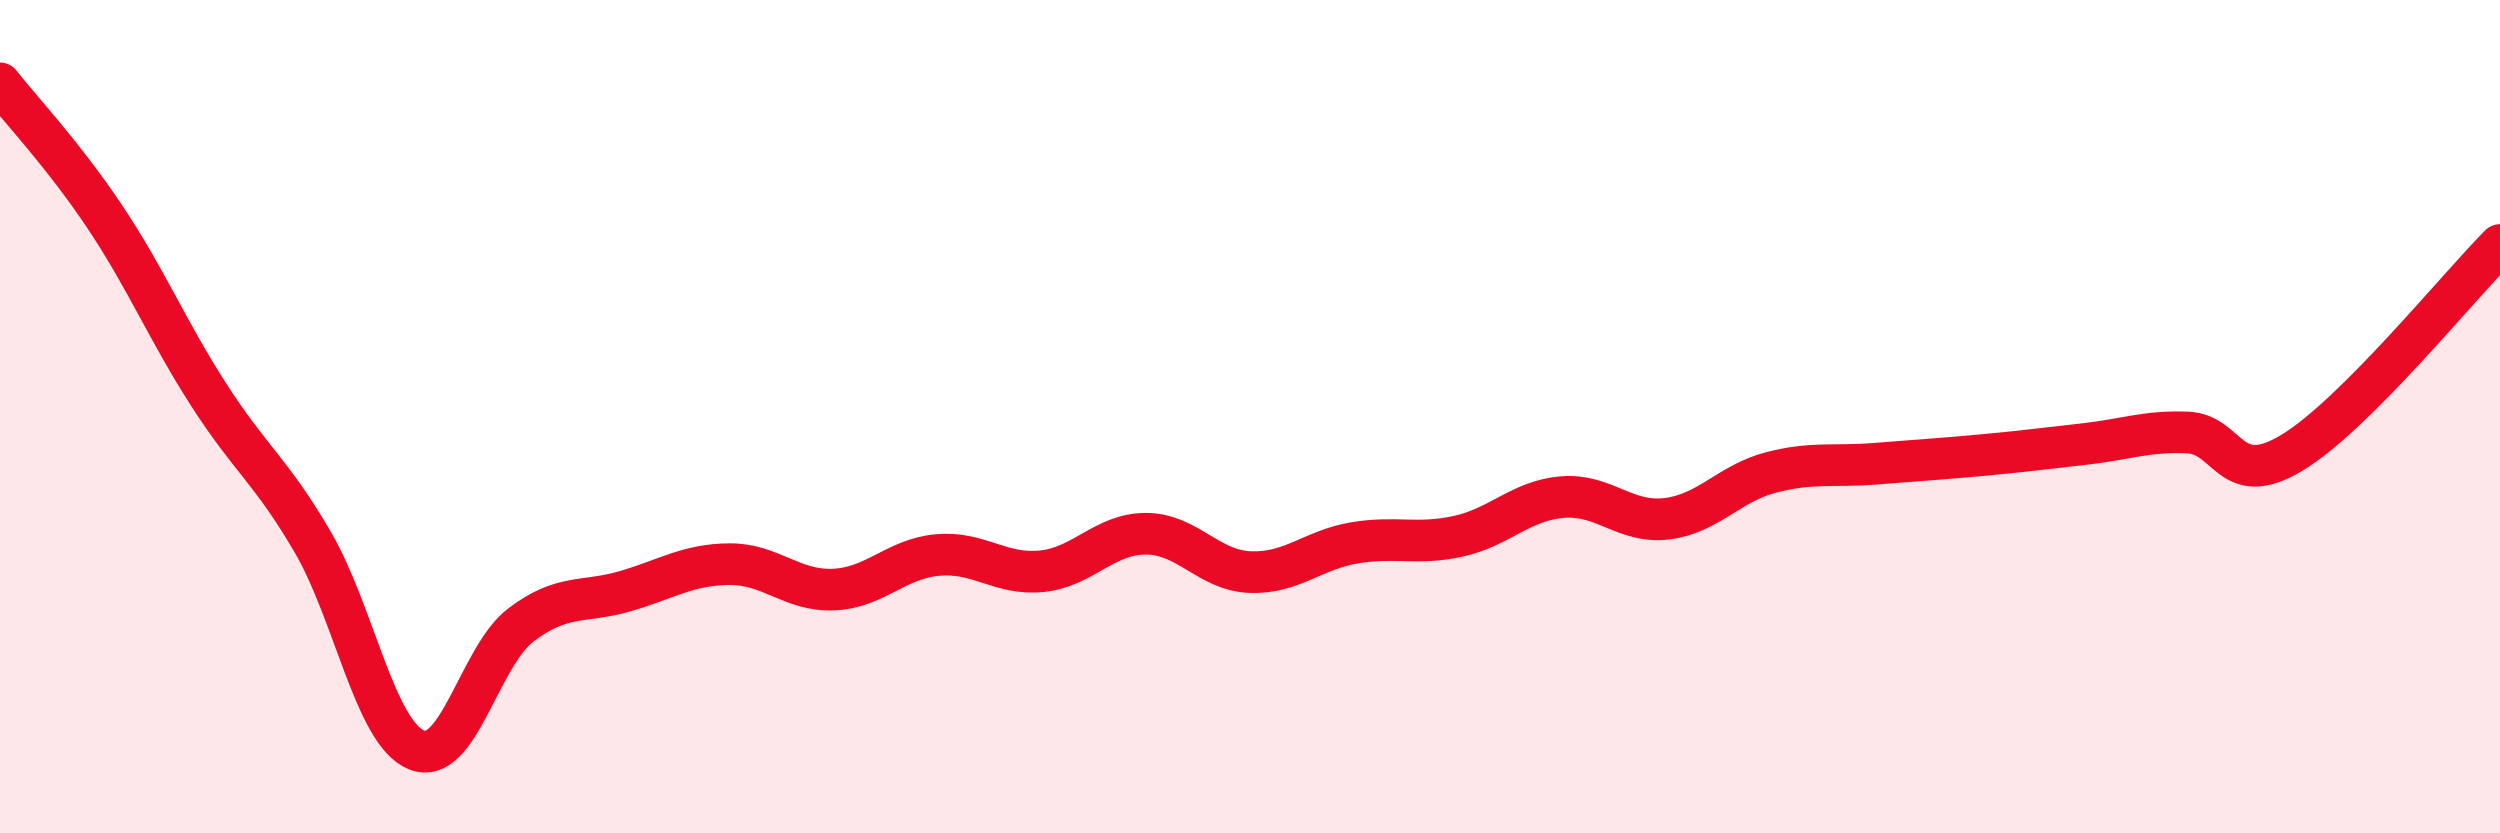 
    <svg width="60" height="20" viewBox="0 0 60 20" xmlns="http://www.w3.org/2000/svg">
      <path
        d="M 0,2 C 0.5,2.64 1.5,3.69 2.5,5.18 C 3.5,6.67 4,7.9 5,9.46 C 6,11.02 6.5,11.29 7.5,13 C 8.5,14.71 9,17.6 10,18 C 11,18.4 11.5,15.76 12.5,15 C 13.5,14.24 14,14.48 15,14.19 C 16,13.9 16.5,13.55 17.5,13.54 C 18.5,13.53 19,14.19 20,14.15 C 21,14.11 21.5,13.41 22.5,13.32 C 23.5,13.23 24,13.81 25,13.71 C 26,13.61 26.5,12.81 27.5,12.81 C 28.5,12.81 29,13.69 30,13.73 C 31,13.77 31.5,13.2 32.5,13.03 C 33.5,12.86 34,13.09 35,12.87 C 36,12.65 36.5,12.01 37.5,11.93 C 38.5,11.85 39,12.57 40,12.45 C 41,12.33 41.5,11.6 42.5,11.34 C 43.5,11.08 44,11.21 45,11.13 C 46,11.05 46.5,11.02 47.5,10.93 C 48.5,10.84 49,10.77 50,10.66 C 51,10.55 51.5,10.34 52.5,10.38 C 53.5,10.42 53.5,11.77 55,10.87 C 56.5,9.97 59,6.88 60,5.88L60 20L0 20Z"
        fill="#EB0A25"
        opacity="0.1"
        stroke-linecap="round"
        stroke-linejoin="round"
      />
      <path
        d="M 0,2 C 0.5,2.64 1.5,3.69 2.5,5.18 C 3.5,6.67 4,7.9 5,9.46 C 6,11.02 6.5,11.29 7.5,13 C 8.5,14.71 9,17.6 10,18 C 11,18.4 11.5,15.76 12.5,15 C 13.5,14.24 14,14.48 15,14.19 C 16,13.9 16.5,13.55 17.5,13.54 C 18.5,13.53 19,14.19 20,14.15 C 21,14.11 21.5,13.41 22.5,13.32 C 23.5,13.23 24,13.81 25,13.71 C 26,13.61 26.5,12.81 27.5,12.81 C 28.5,12.81 29,13.69 30,13.73 C 31,13.77 31.5,13.2 32.5,13.03 C 33.5,12.86 34,13.09 35,12.87 C 36,12.65 36.5,12.01 37.5,11.93 C 38.5,11.85 39,12.57 40,12.45 C 41,12.33 41.5,11.6 42.5,11.34 C 43.5,11.08 44,11.21 45,11.13 C 46,11.05 46.5,11.02 47.5,10.93 C 48.5,10.84 49,10.77 50,10.66 C 51,10.55 51.5,10.34 52.5,10.38 C 53.5,10.42 53.5,11.77 55,10.87 C 56.5,9.97 59,6.88 60,5.88"
        stroke="#EB0A25"
        stroke-width="1"
        fill="none"
        stroke-linecap="round"
        stroke-linejoin="round"
      />
    </svg>
  